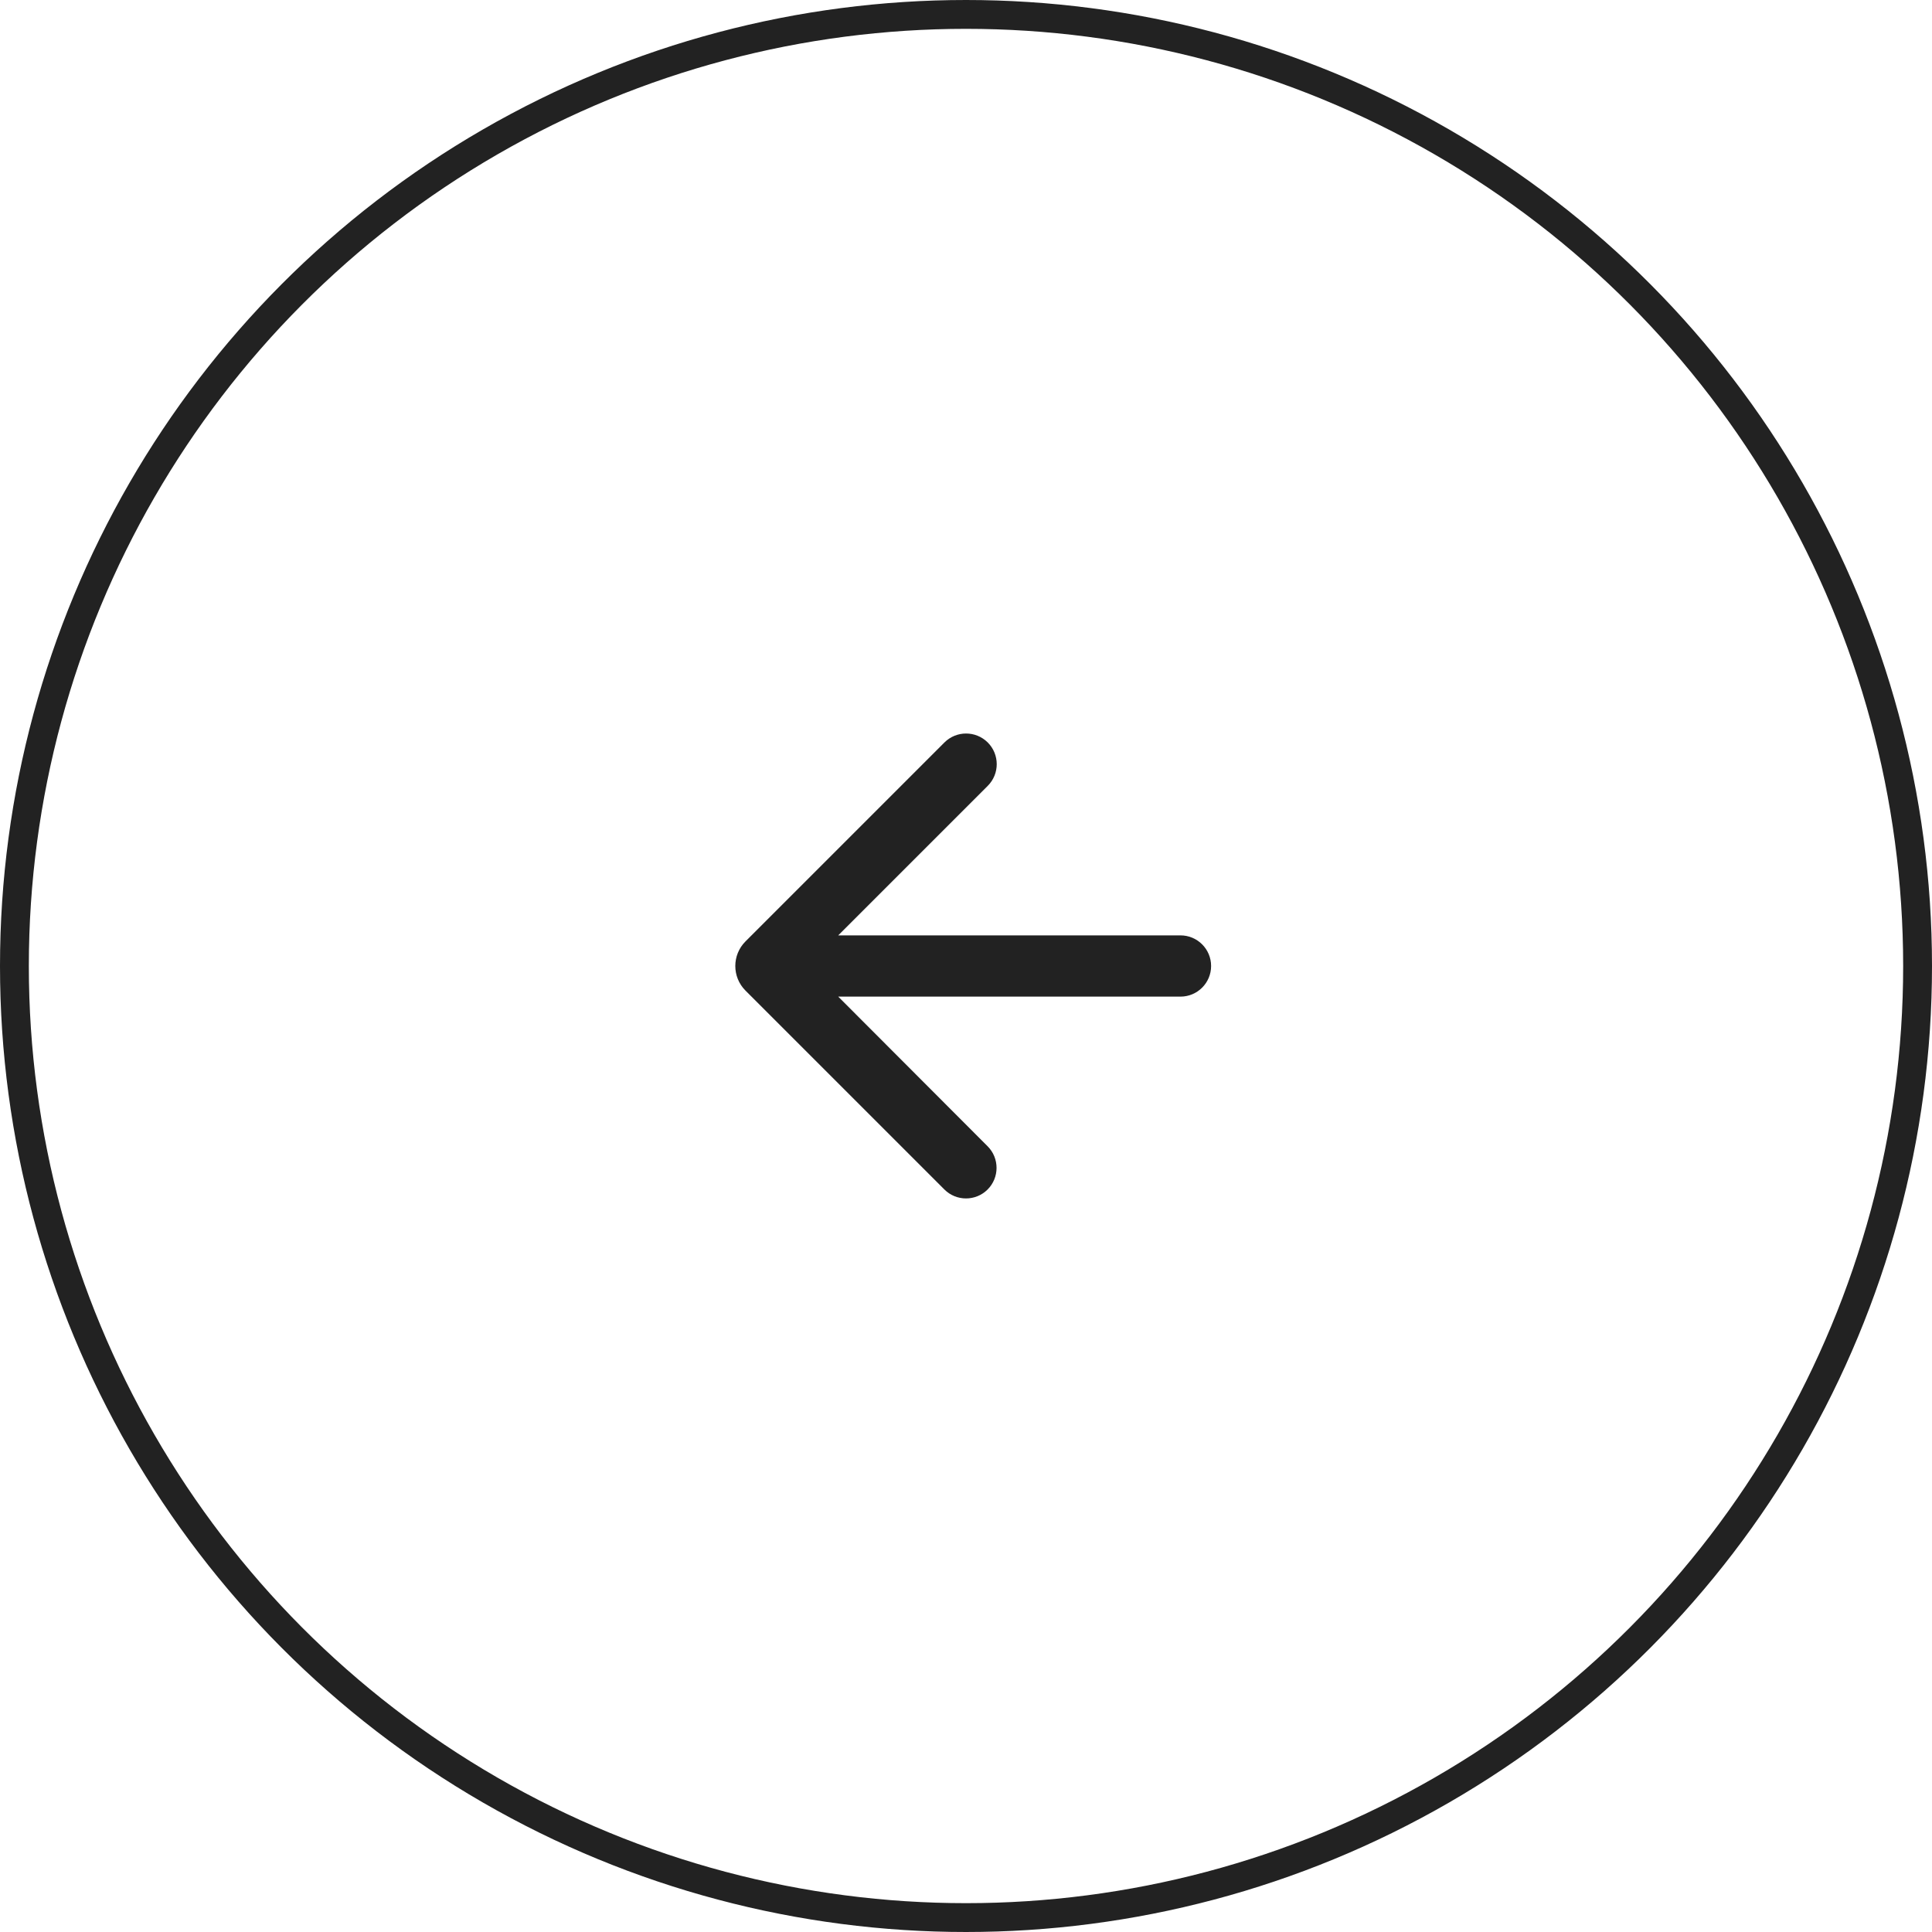 <?xml version="1.0" encoding="UTF-8"?> <svg xmlns="http://www.w3.org/2000/svg" width="67" height="67" viewBox="0 0 67 67" fill="none"><circle cx="33.5" cy="33.5" r="33" transform="rotate(-180 33.5 33.5)" stroke="#222222"></circle><path d="M42 33.5C42 32.913 41.524 32.438 40.938 32.438H29.069L34.254 27.253C34.671 26.836 34.669 26.161 34.252 25.746C33.836 25.334 33.165 25.335 32.751 25.749L25.853 32.647C25.382 33.118 25.382 33.882 25.853 34.353L32.751 41.251C33.164 41.664 33.836 41.664 34.249 41.251C34.663 40.837 34.663 40.166 34.25 39.752L29.069 34.562H40.938C41.524 34.562 42 34.087 42 33.5Z" fill="#222222"></path></svg> 